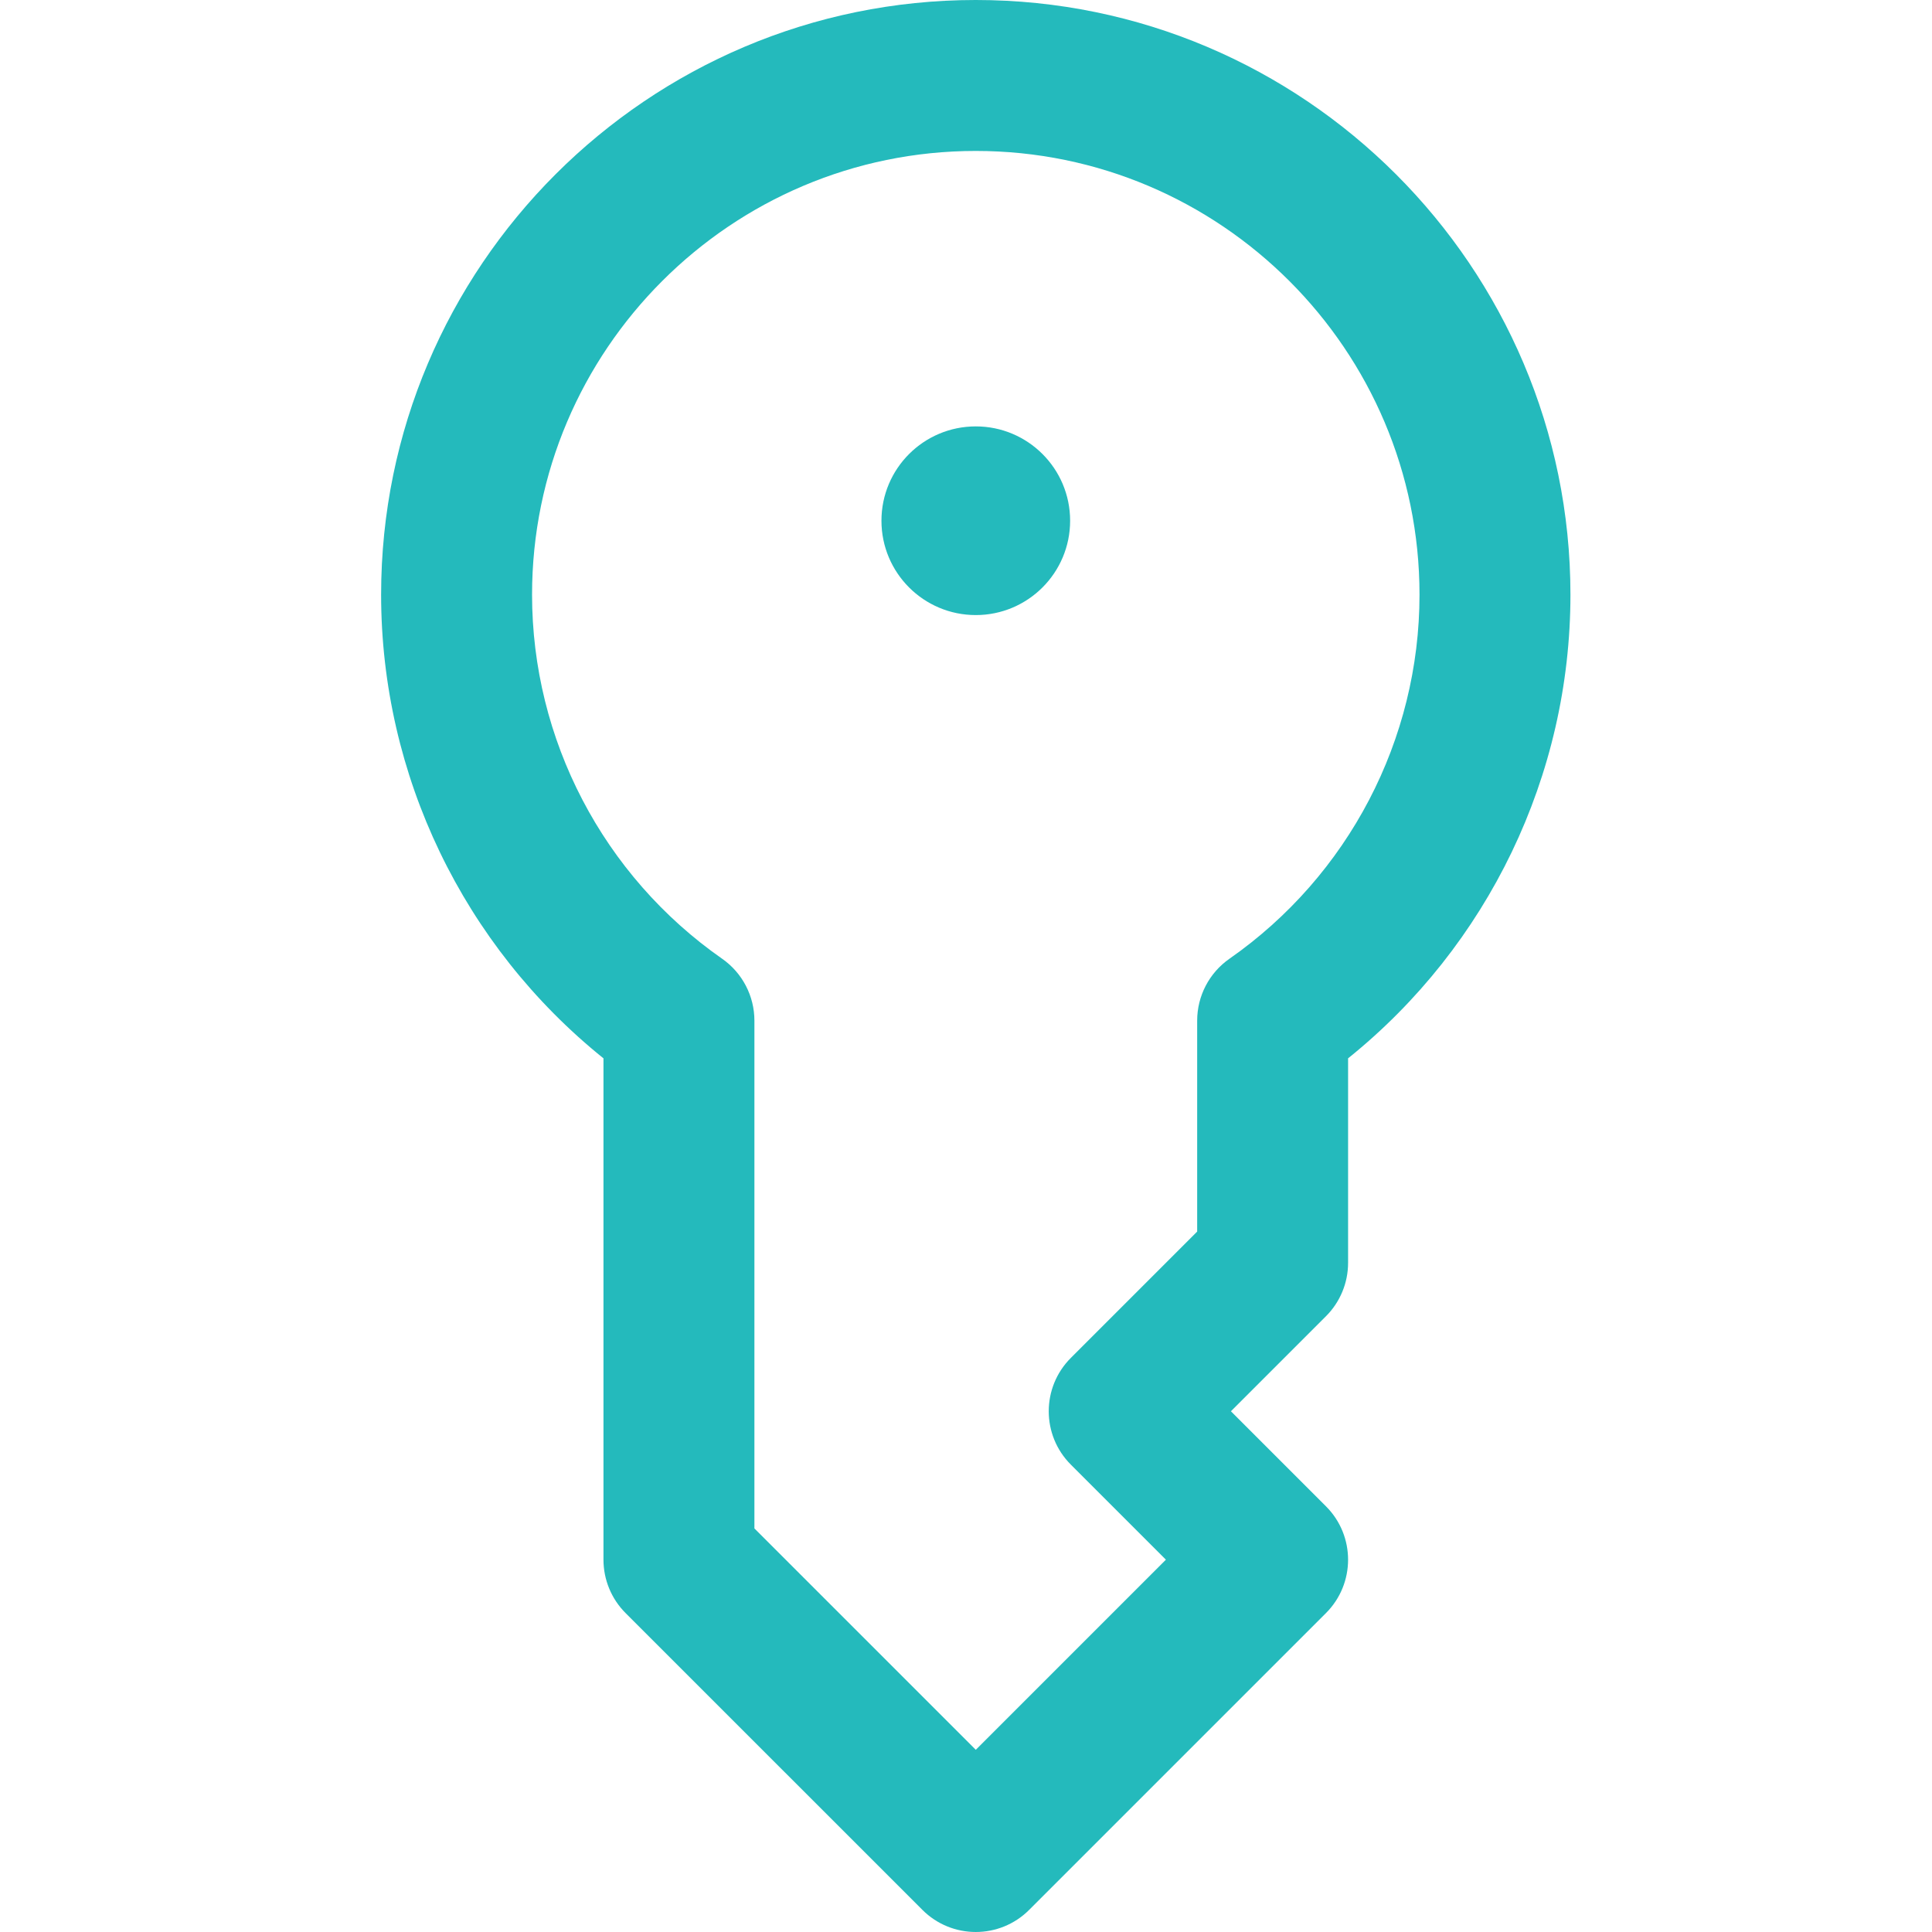 <svg id="SvgjsSvg1093" width="288" height="288" xmlns="http://www.w3.org/2000/svg" version="1.1" xmlns:xlink="http://www.w3.org/1999/xlink" xmlns:svgjs="http://svgjs.com/svgjs"><defs id="SvgjsDefs1094"></defs><g id="SvgjsG1095"><svg xmlns="http://www.w3.org/2000/svg" width="288" height="288" enable-background="new 0 0 512 512" viewBox="0 0 511 512"><path xmlns="http://www.w3.org/2000/svg" fill="#24babc" d="m143.949 506.141-78.668-78.664c-3.75-3.75-5.855-8.84-5.855-14.145v-132.863c-37.082-29.816-58.926-74.992-58.926-122.879 0-86.895 70.695-157.59 157.594-157.59 86.895 0 157.59 70.695 157.59 157.59 0 47.887-21.84 93.062-58.926 122.879v54.195c0 5.305-2.105 10.395-5.855 14.145l-25.195 25.191 25.191 25.191c7.809 7.805 7.812 20.473.004 28.285l-78.668 78.664c-7.809 7.812-20.473 7.812-28.285 0zm-44.523-101.09 58.668 58.664 50.383-50.383-25.191-25.191c-7.809-7.805-7.812-20.473 0-28.281l33.477-33.477v-55.902c0-6.535 3.191-12.66 8.551-16.402 31.543-22.02 50.371-58.09 50.371-96.488 0-64.84-52.75-117.59-117.59-117.59-64.844 0-117.594 52.75-117.594 117.59 0 38.398 18.832 74.469 50.375 96.488 5.355 3.742 8.551 9.867 8.551 16.402zm58.668-292.051c-13.809 0-25 11.191-25 25s11.191 25 25 25c13.805 0 25-11.191 25-25s-11.195-25-25-25zm0 0" data-original="#000000" transform="translate(100)" class="colorda0037 svgShape"></path></svg></g></svg>